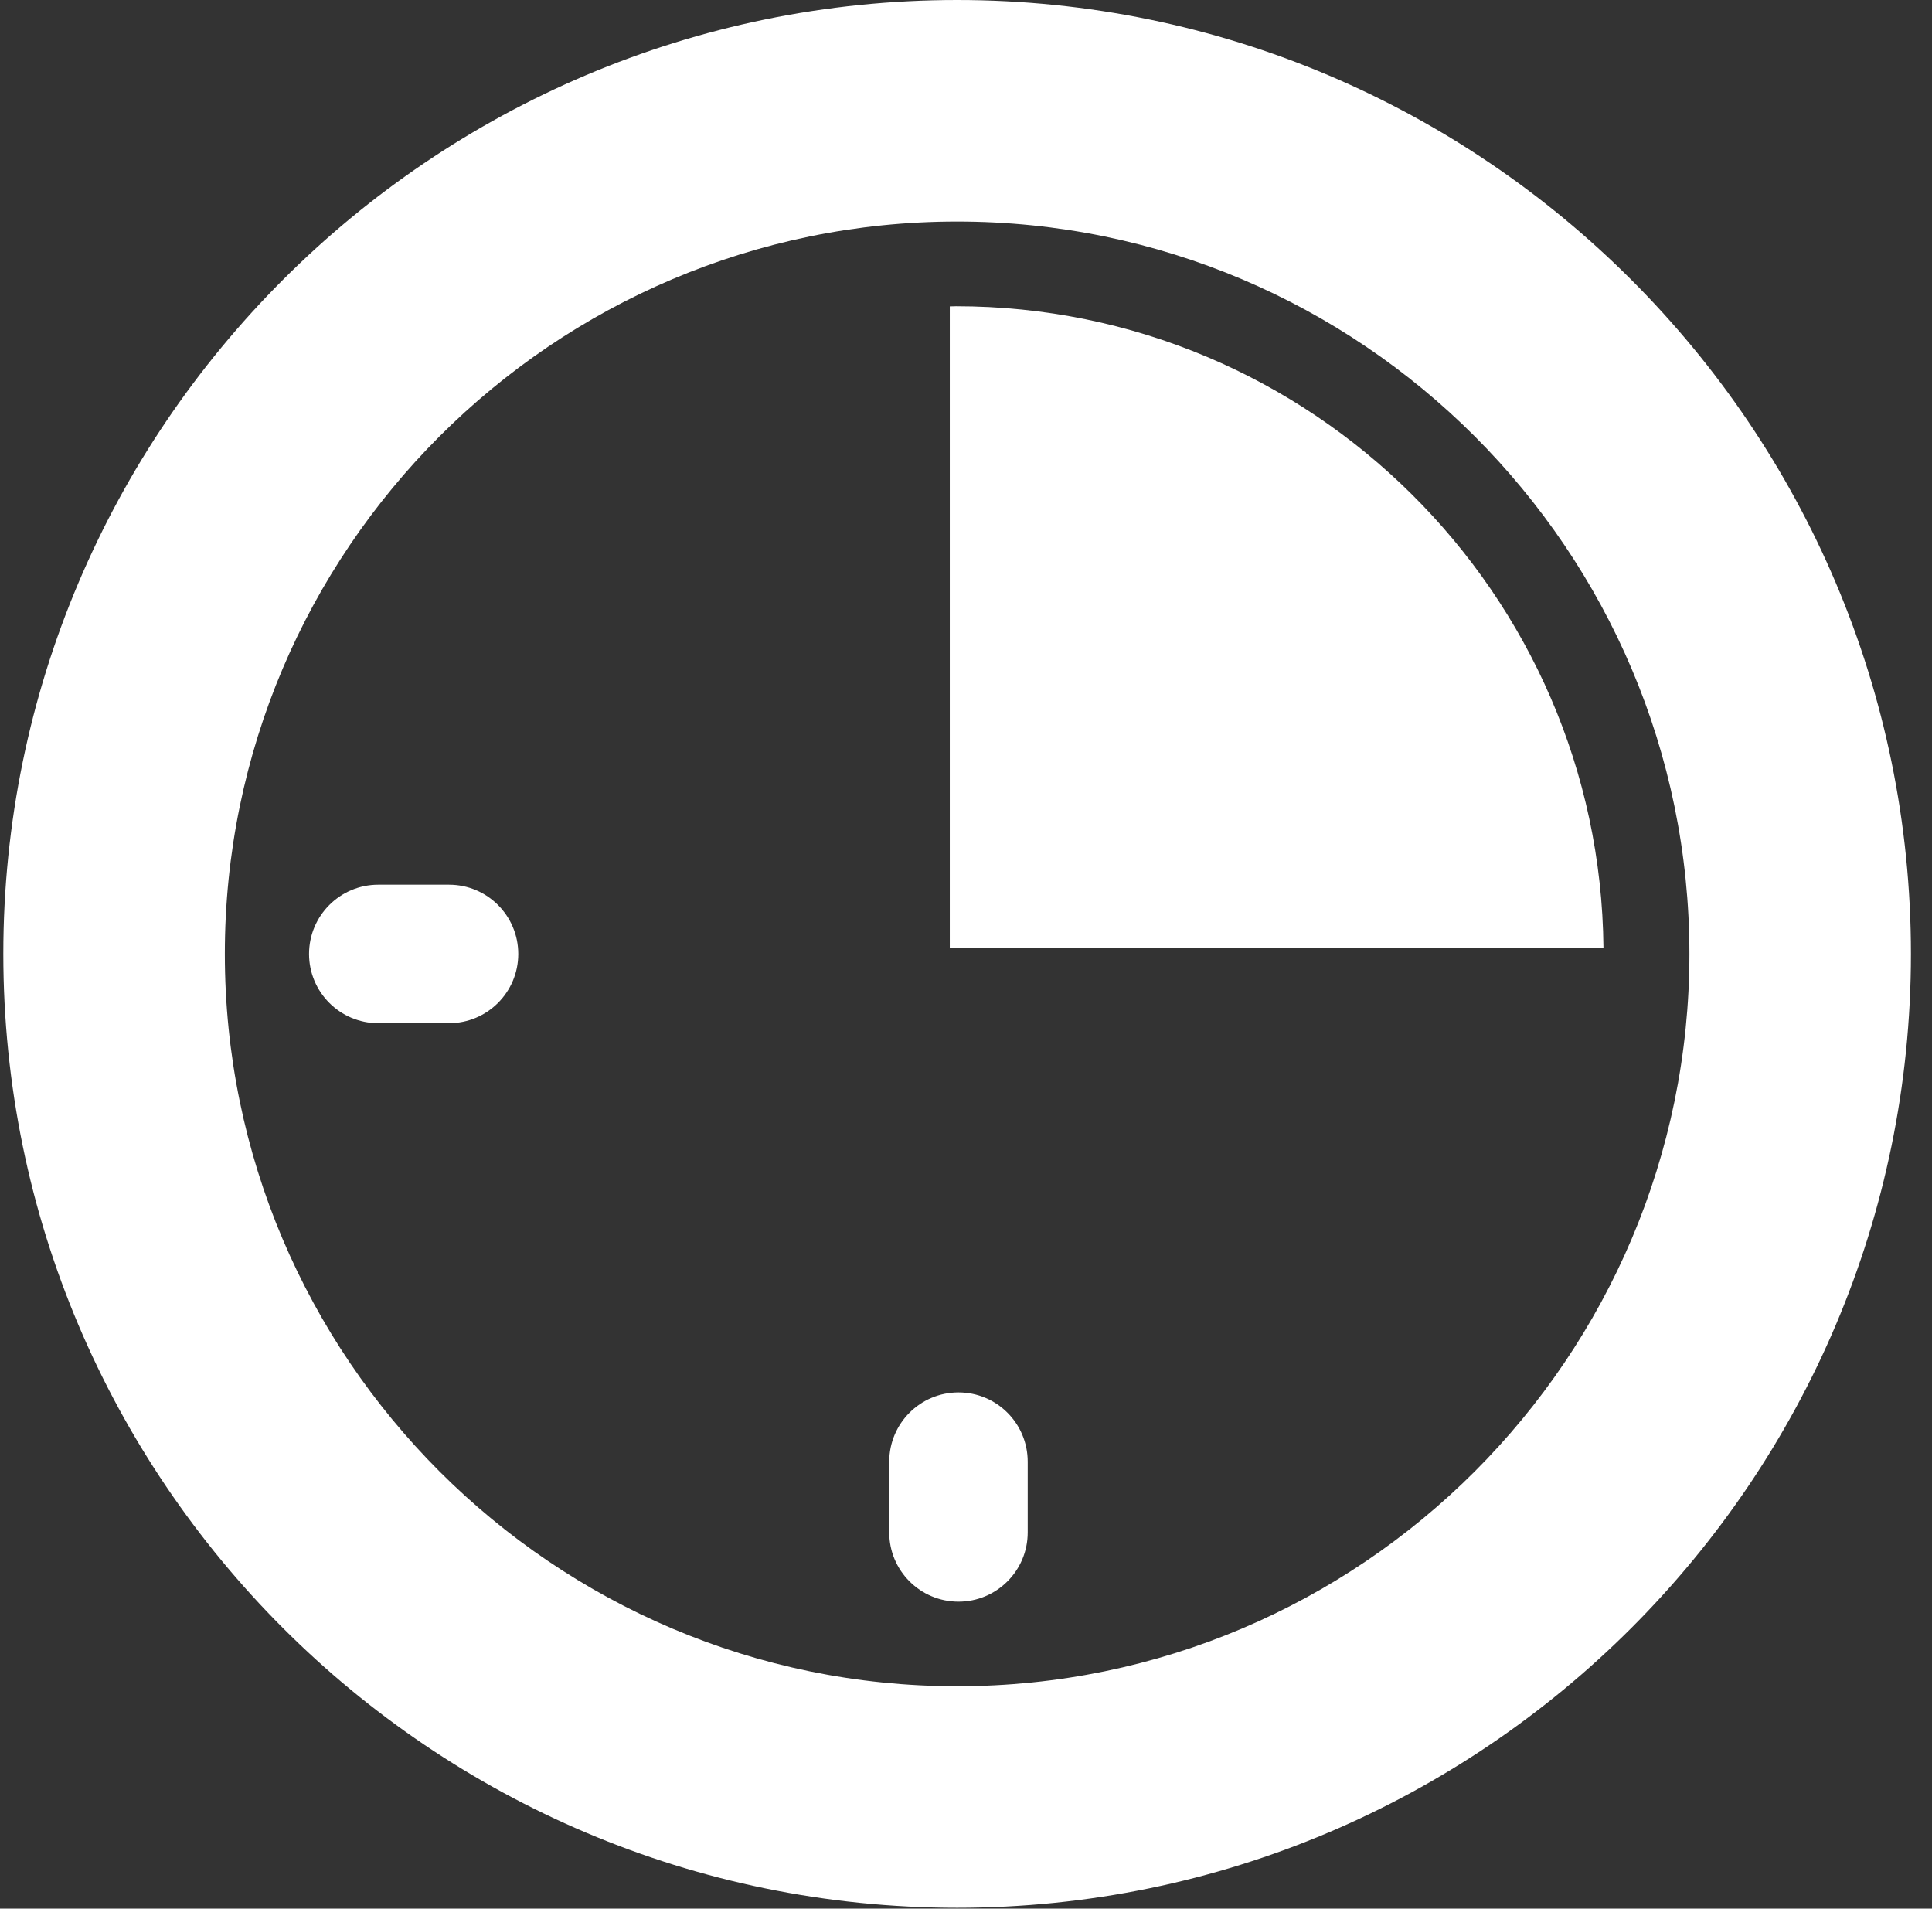 <svg width="82" height="81" viewBox="0 0 82 81" fill="none" xmlns="http://www.w3.org/2000/svg">
<rect x="0" y="0" width="82" height="81" fill="#333333" stroke="none"/>
<path d="M40.624 0C18.301 0 0.141 18.161 0.141 40.483C0.141 62.806 18.301 80.965 40.624 80.965C62.945 80.965 81.106 62.806 81.106 40.483C81.106 18.161 62.945 0 40.624 0ZM40.624 71.563C23.486 71.563 9.543 57.62 9.543 40.483C9.543 23.345 23.486 9.402 40.624 9.402C57.761 9.402 71.704 23.345 71.704 40.483C71.704 57.62 57.761 71.563 40.624 71.563Z" fill="white"/>
<path d="M40.681 59.093C39.058 59.093 37.742 60.408 37.742 62.032V65.036C37.742 66.658 39.058 67.973 40.681 67.973C42.303 67.973 43.619 66.658 43.619 65.036V62.032C43.619 60.408 42.303 59.093 40.681 59.093Z" fill="white"/>
<path d="M19.058 37.546H16.055C14.433 37.546 13.117 38.862 13.117 40.485C13.117 42.108 14.433 43.423 16.055 43.423H19.058C20.682 43.423 21.997 42.108 21.997 40.485C21.997 38.862 20.682 37.546 19.058 37.546Z" fill="white"/>
<path d="M40.575 12.996C40.486 12.996 40.4 13.002 40.312 13.003V40.222H68.056C67.914 25.185 55.643 12.996 40.575 12.996Z" fill="white"/>
</svg>
